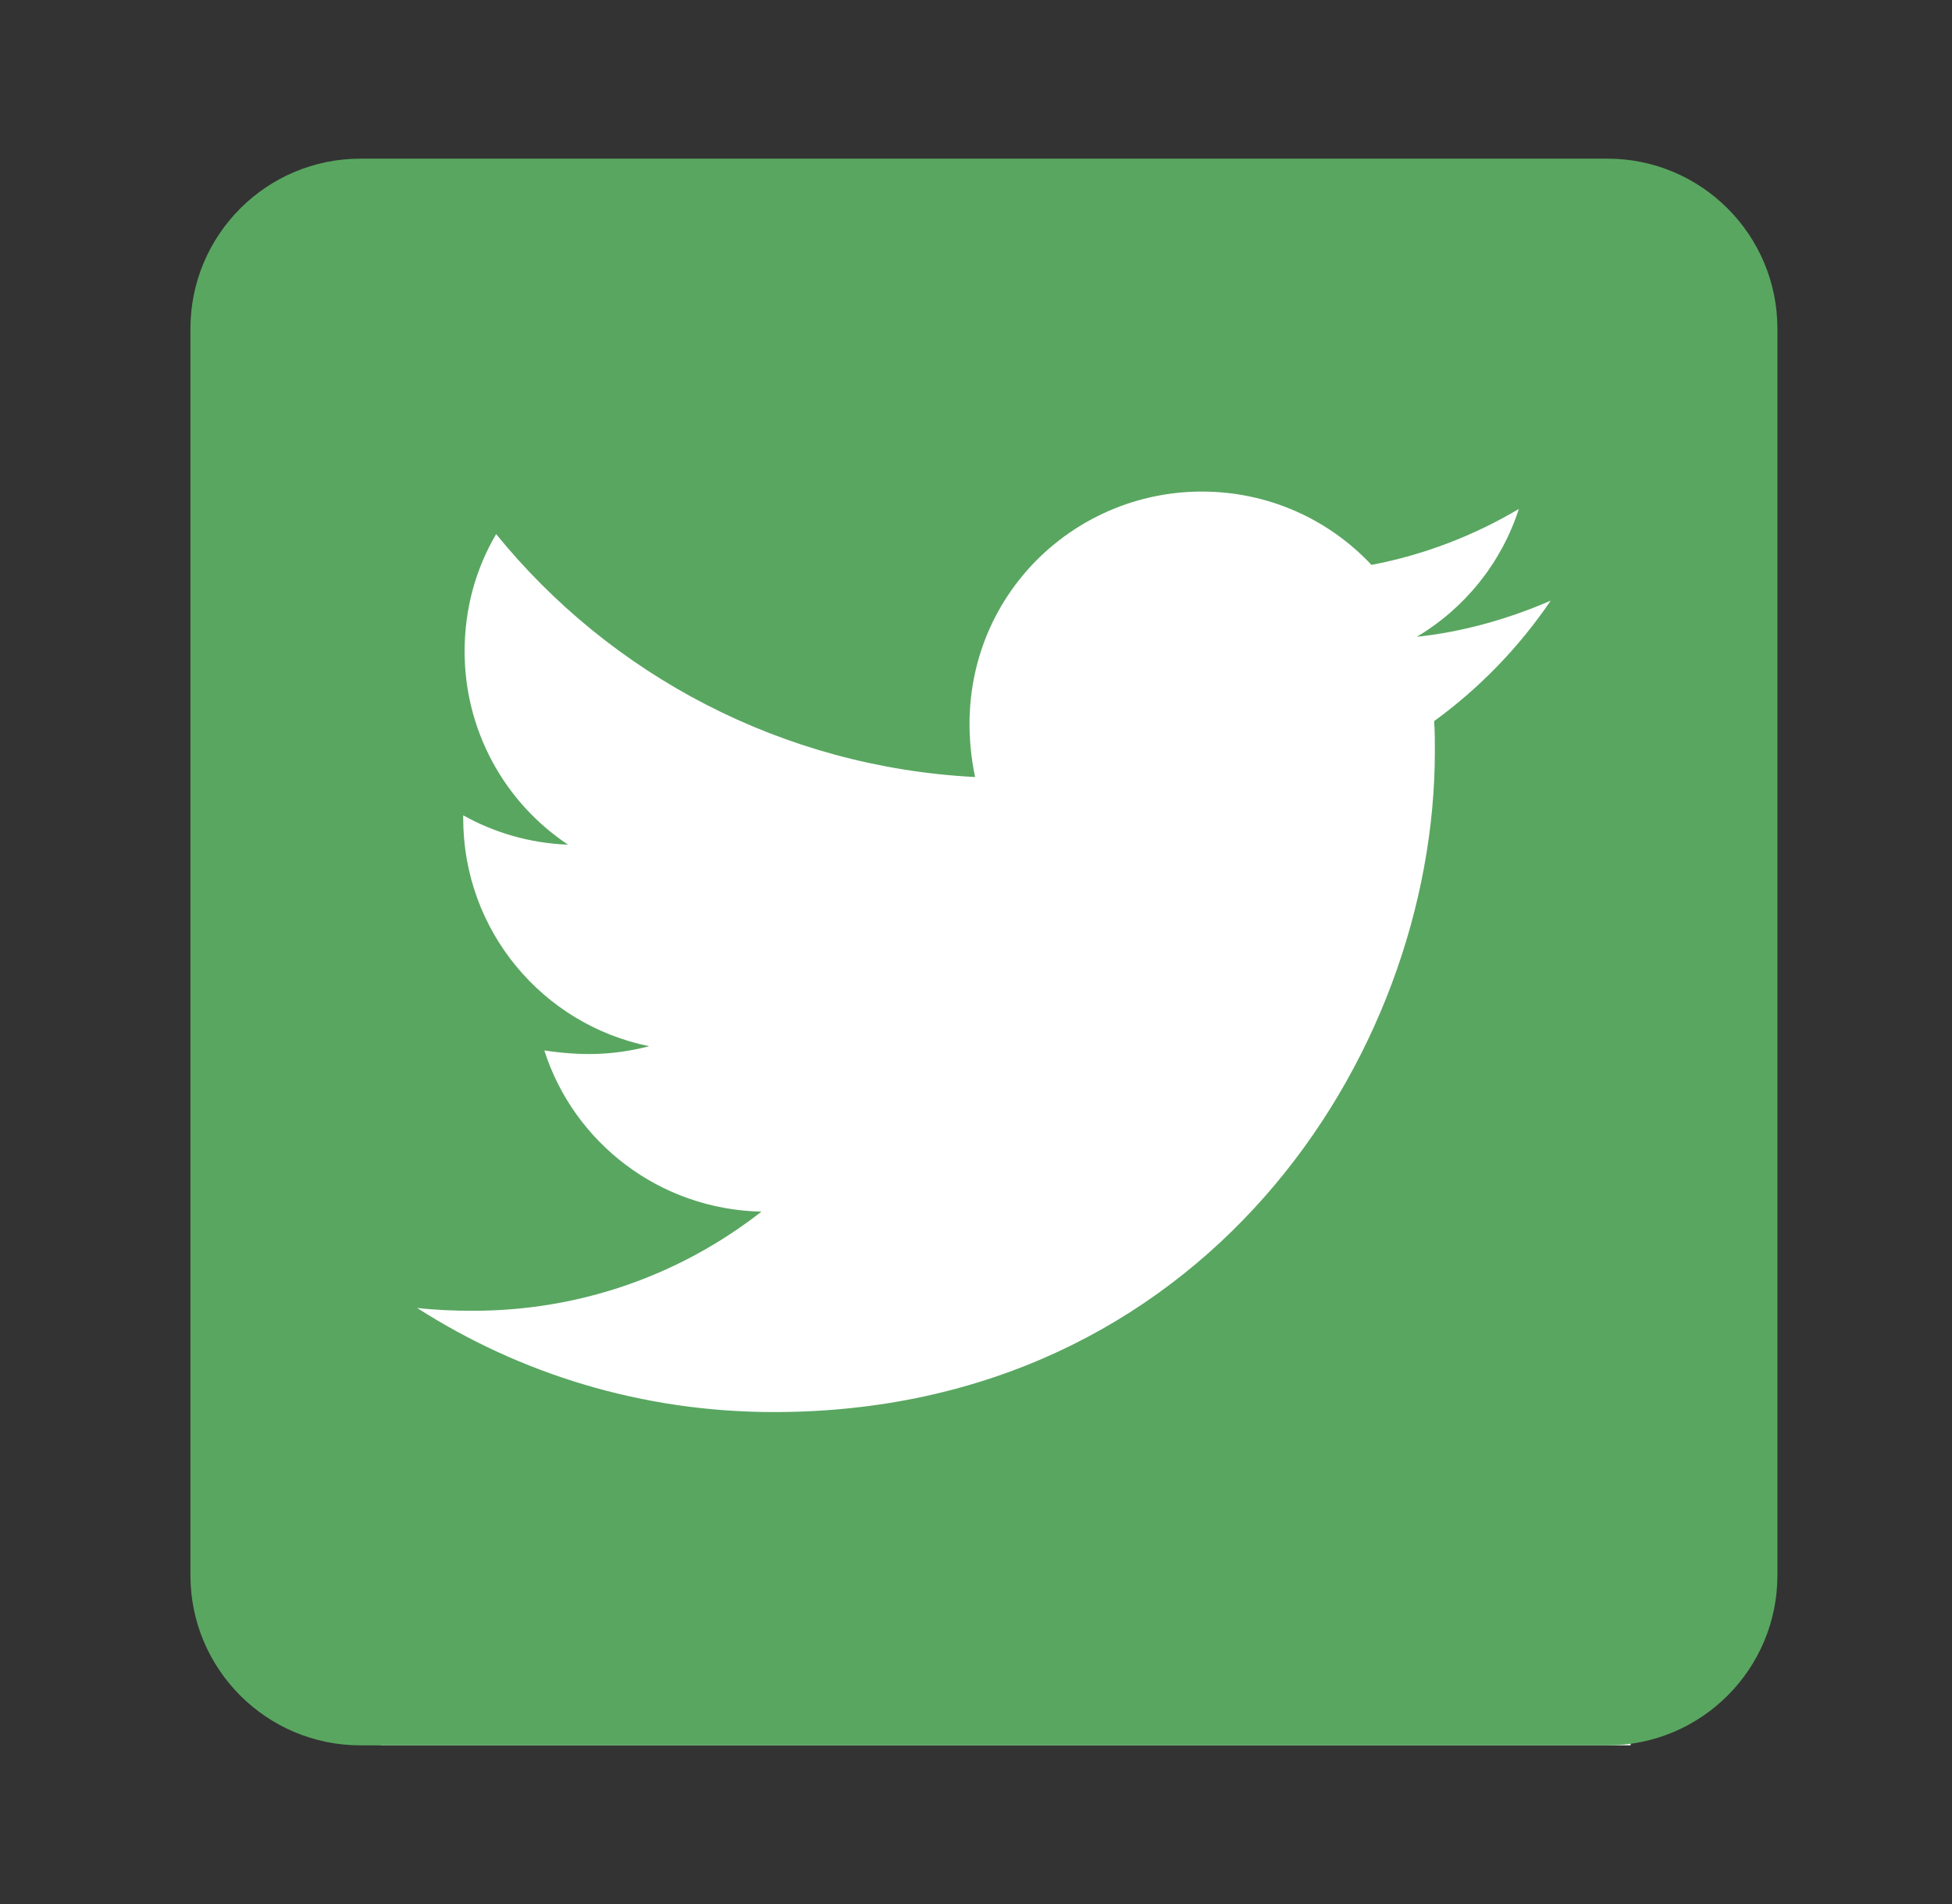 <svg width="41" height="40" viewBox="0 0 41 40" fill="none" xmlns="http://www.w3.org/2000/svg">
<rect x="0" y="0" width="41" height="40" fill="#333333" stroke="none"/>
<rect x="8" y="6.5" width="26.25" height="30.166" fill="white"/>
<path d="M33.762 3.333H7.571C5.6 3.333 4 4.933 4 6.905V33.095C4 35.067 5.6 36.667 7.571 36.667H33.762C35.734 36.667 37.333 35.067 37.333 33.095V6.905C37.333 4.933 35.734 3.333 33.762 3.333ZM30.123 15.149C30.138 15.357 30.138 15.573 30.138 15.781C30.138 22.232 25.228 29.665 16.255 29.665C13.487 29.665 10.92 28.861 8.762 27.478C9.156 27.522 9.536 27.537 9.938 27.537C12.222 27.537 14.32 26.763 15.994 25.454C13.851 25.409 12.051 24.003 11.433 22.068C12.184 22.18 12.862 22.18 13.635 21.979C11.403 21.525 9.729 19.561 9.729 17.187V17.128C10.377 17.492 11.135 17.716 11.931 17.745C11.262 17.3 10.713 16.696 10.334 15.987C9.955 15.278 9.758 14.487 9.759 13.683C9.759 12.775 9.997 11.942 10.421 11.22C12.824 14.181 16.433 16.116 20.481 16.324C19.789 13.013 22.266 10.327 25.243 10.327C26.649 10.327 27.914 10.915 28.806 11.867C29.908 11.659 30.964 11.25 31.902 10.692C31.537 11.823 30.771 12.775 29.759 13.378C30.741 13.274 31.694 12.998 32.571 12.619C31.909 13.594 31.076 14.457 30.123 15.149Z" fill="#59A661"/>
</svg>
